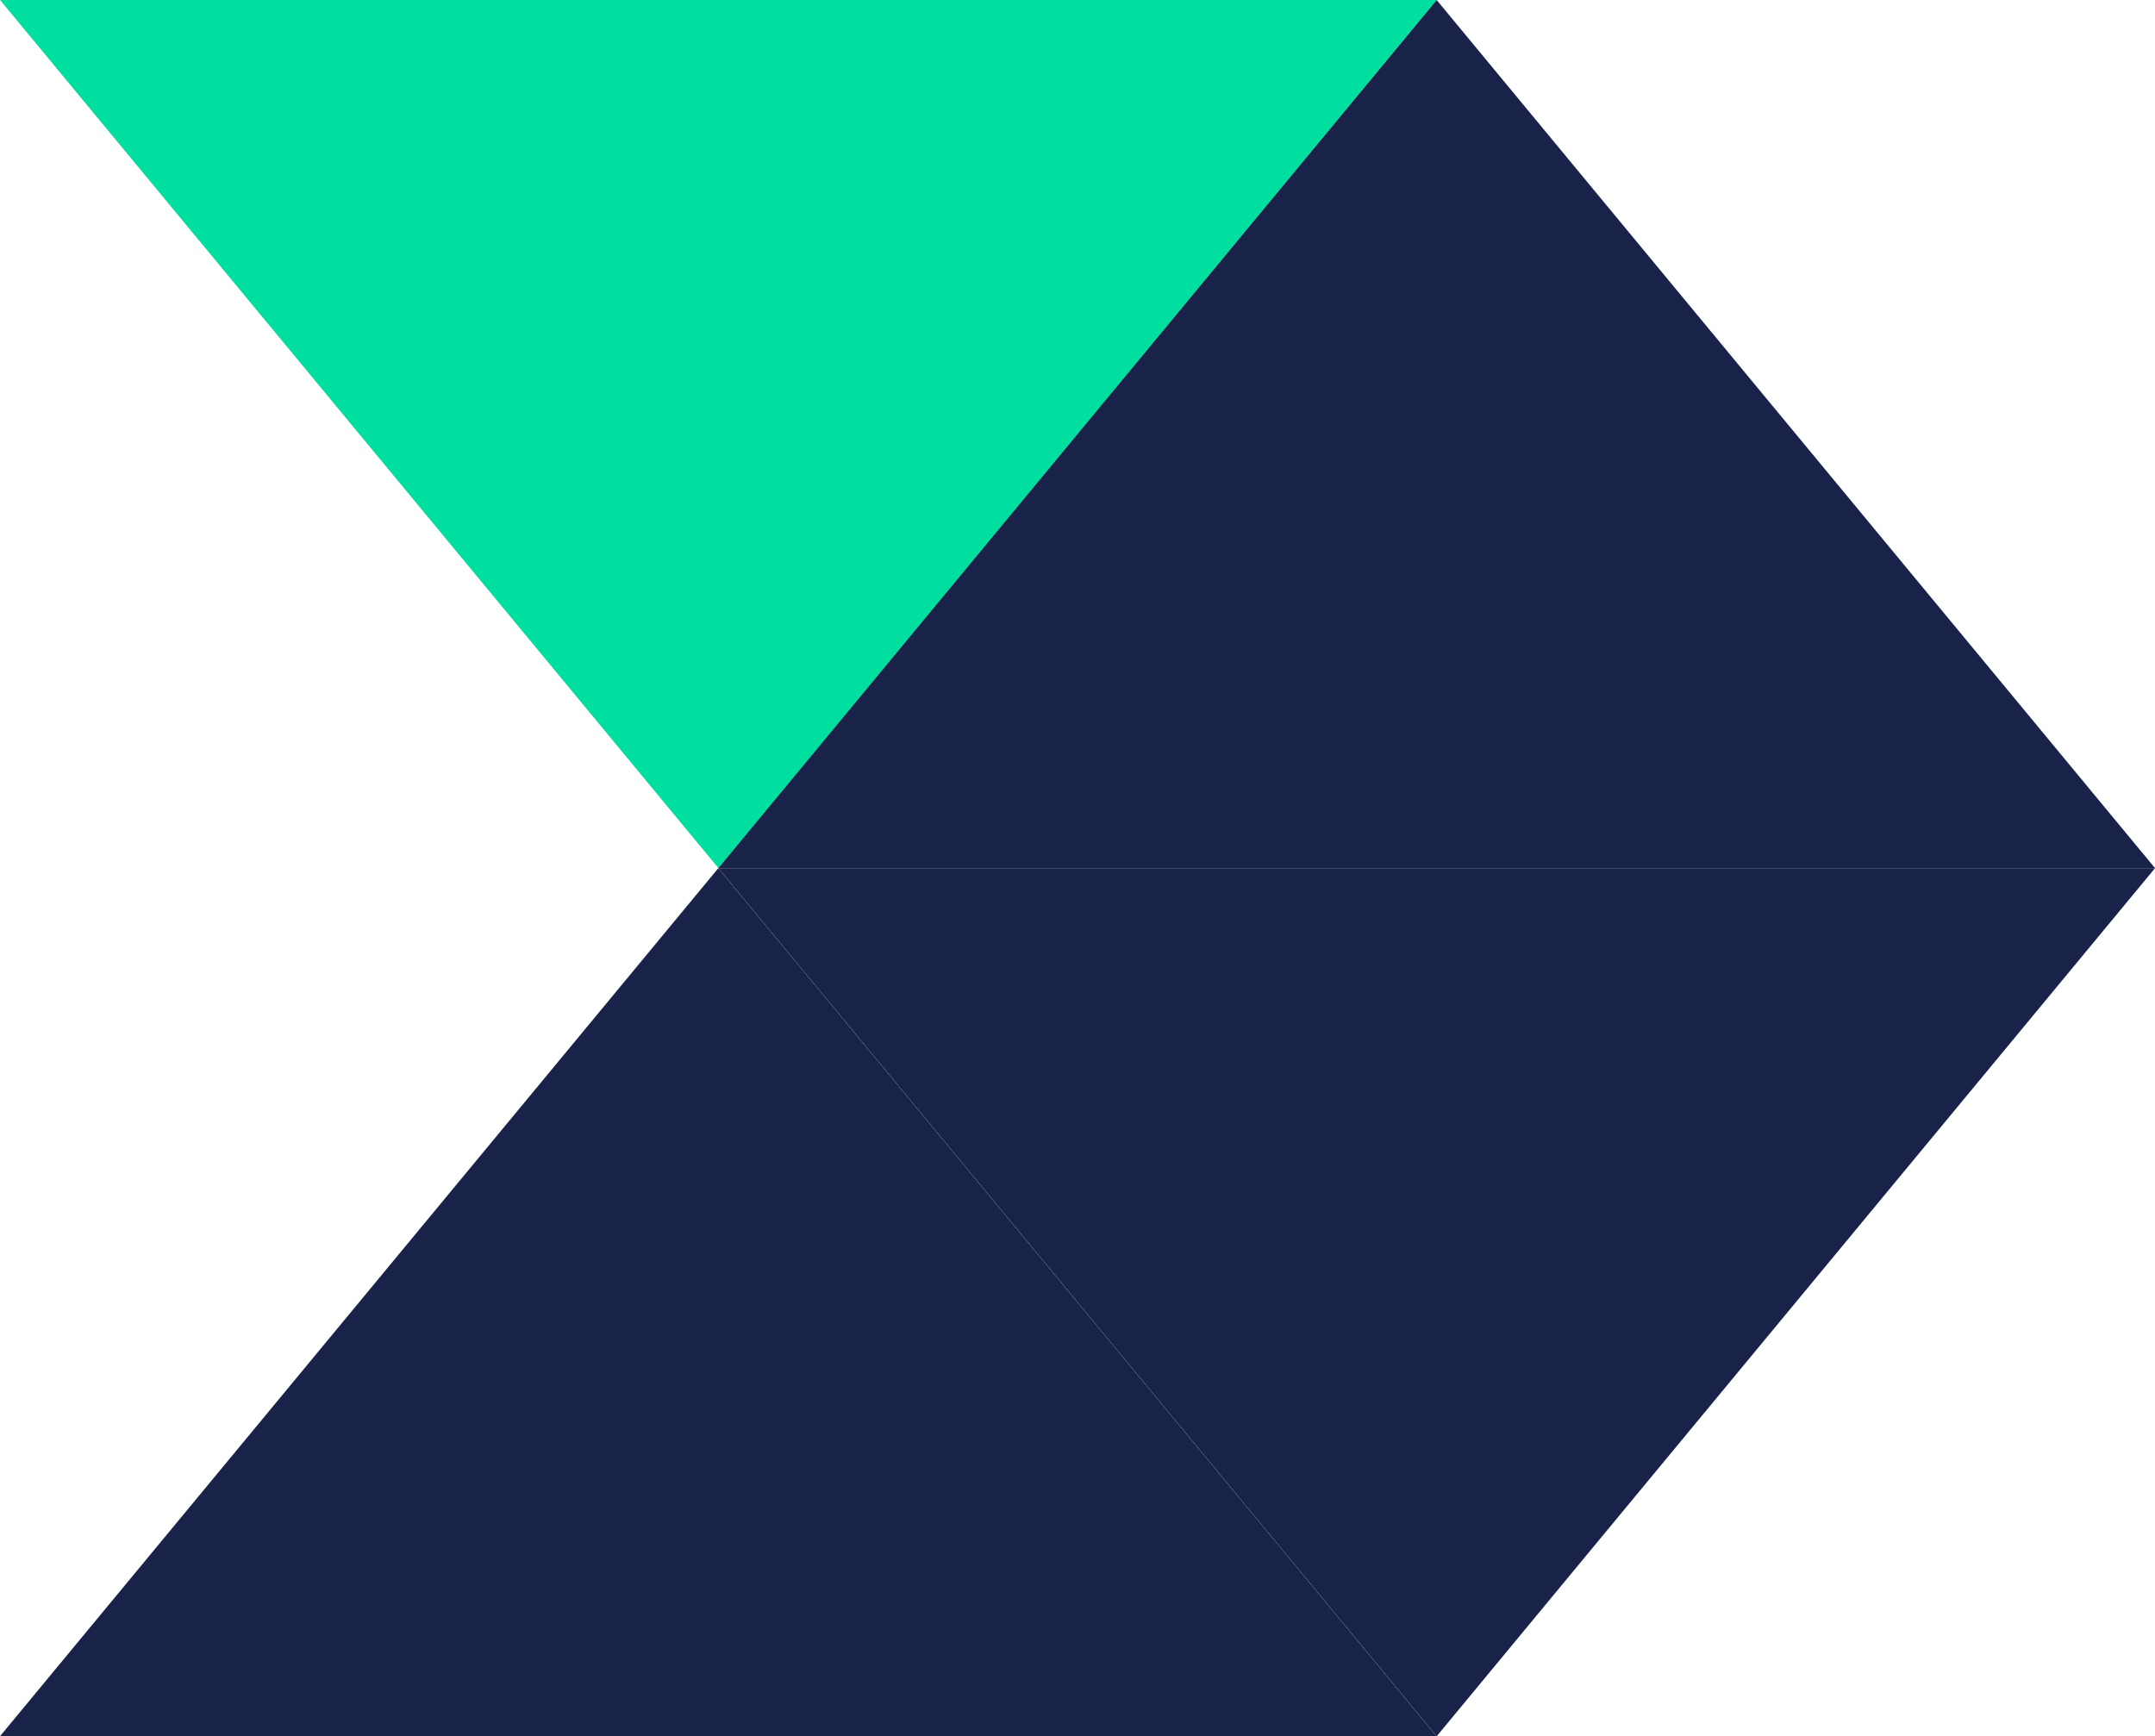 <svg id="Group_1456" data-name="Group 1456" xmlns="http://www.w3.org/2000/svg" xmlns:xlink="http://www.w3.org/1999/xlink" width="70" height="56.403" viewBox="0 0 70 56.403">
  <defs>
    <clipPath id="clip-path">
      <rect id="Rectangle_884" data-name="Rectangle 884" width="70" height="56.403" fill="none"/>
    </clipPath>
  </defs>
  <g id="Group_1431" data-name="Group 1431" clip-path="url(#clip-path)">
    <path id="Path_1587" data-name="Path 1587" d="M654.53,124.149h23.333L666.2,138.25l-11.667,14.1-11.667-14.1-11.667-14.1Z" transform="translate(-631.197 -124.15)" fill="#00df9f"/>
    <path id="Path_1588" data-name="Path 1588" d="M690.882,152.35H667.549l11.667-14.1,11.667-14.1,11.667,14.1,11.667,14.1Z" transform="translate(-644.216 -124.15)" fill="#19234a"/>
    <path id="Path_1589" data-name="Path 1589" d="M690.882,168.085H667.549l11.667,14.1,11.667,14.1,11.667-14.1,11.667-14.1Z" transform="translate(-644.216 -139.884)" fill="#19234a"/>
    <path id="Path_1590" data-name="Path 1590" d="M654.53,196.286h23.333l-11.667-14.1-11.667-14.1-11.667,14.1-11.667,14.1Z" transform="translate(-631.197 -139.884)" fill="#19234a"/>
  </g>
</svg>
